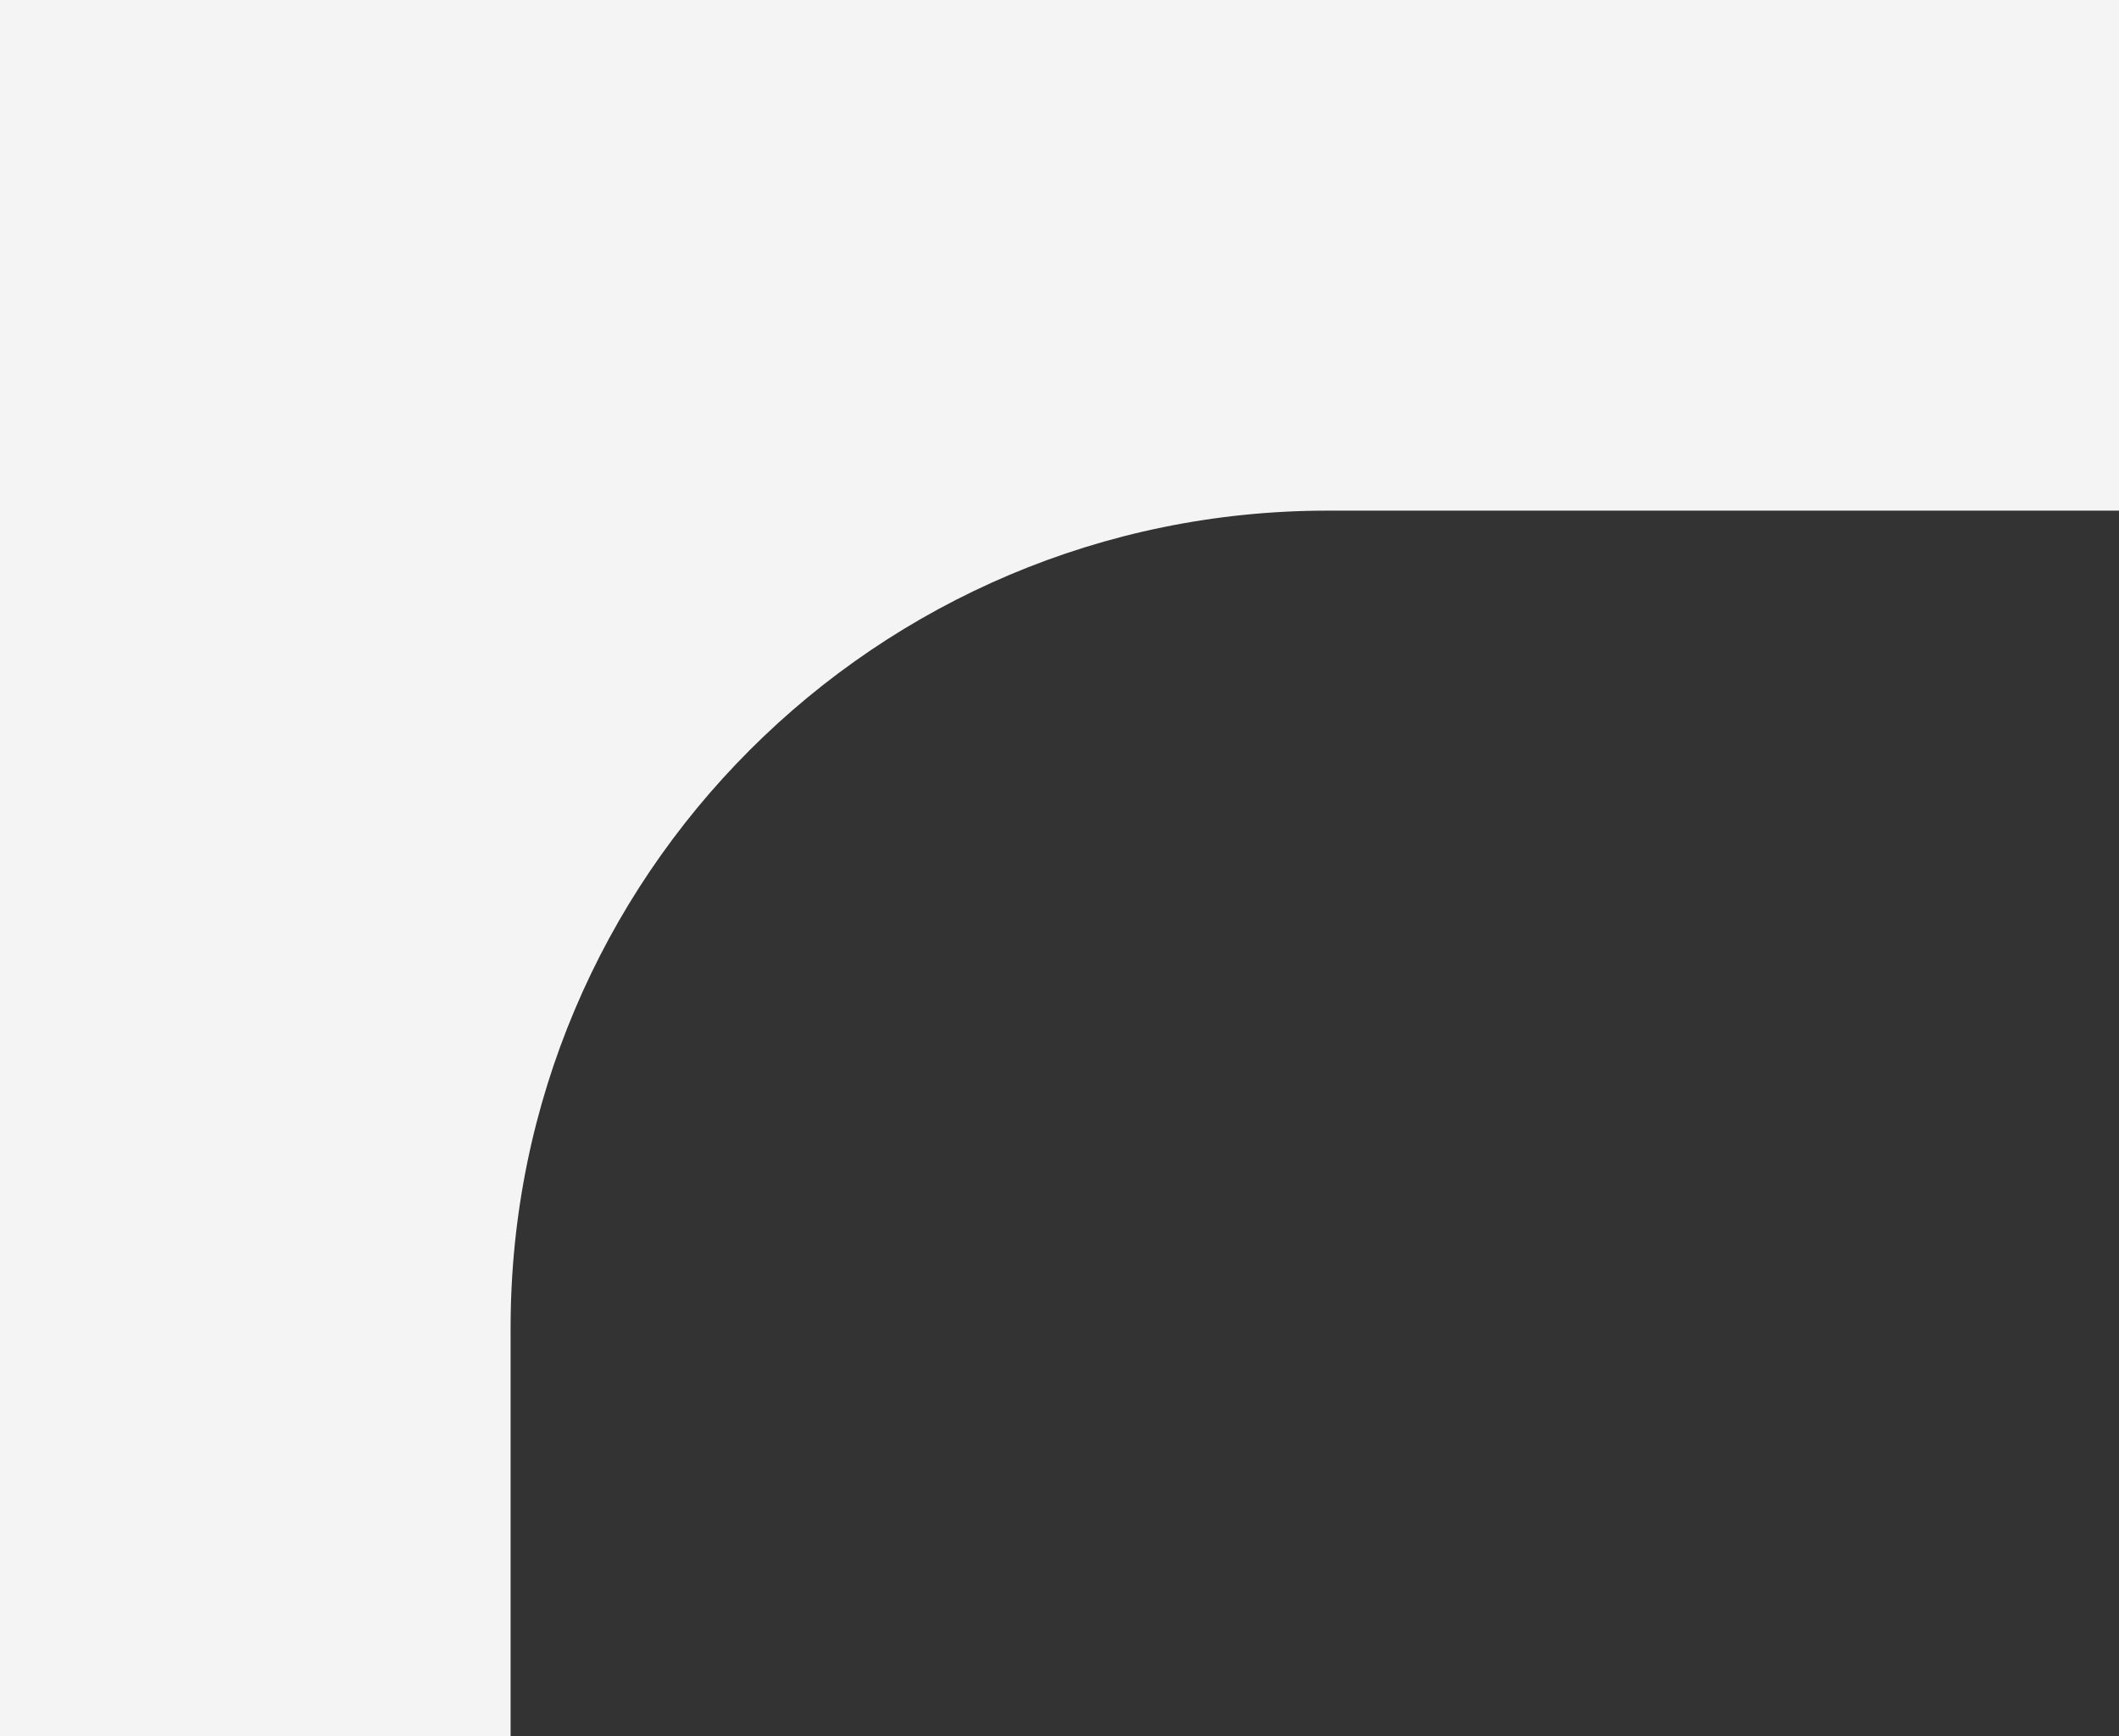 <?xml version="1.0" encoding="UTF-8"?> <svg xmlns="http://www.w3.org/2000/svg" width="83" height="68" viewBox="0 0 83 68" fill="none"><rect x="0" y="0" width="83" height="68" fill="#333333" stroke="none"/> <path fill-rule="evenodd" clip-rule="evenodd" d="M83 0H0V68H20V52C20 34.327 34.327 20 52 20H83V0Z" fill="#F4F4F4"></path> </svg> 
